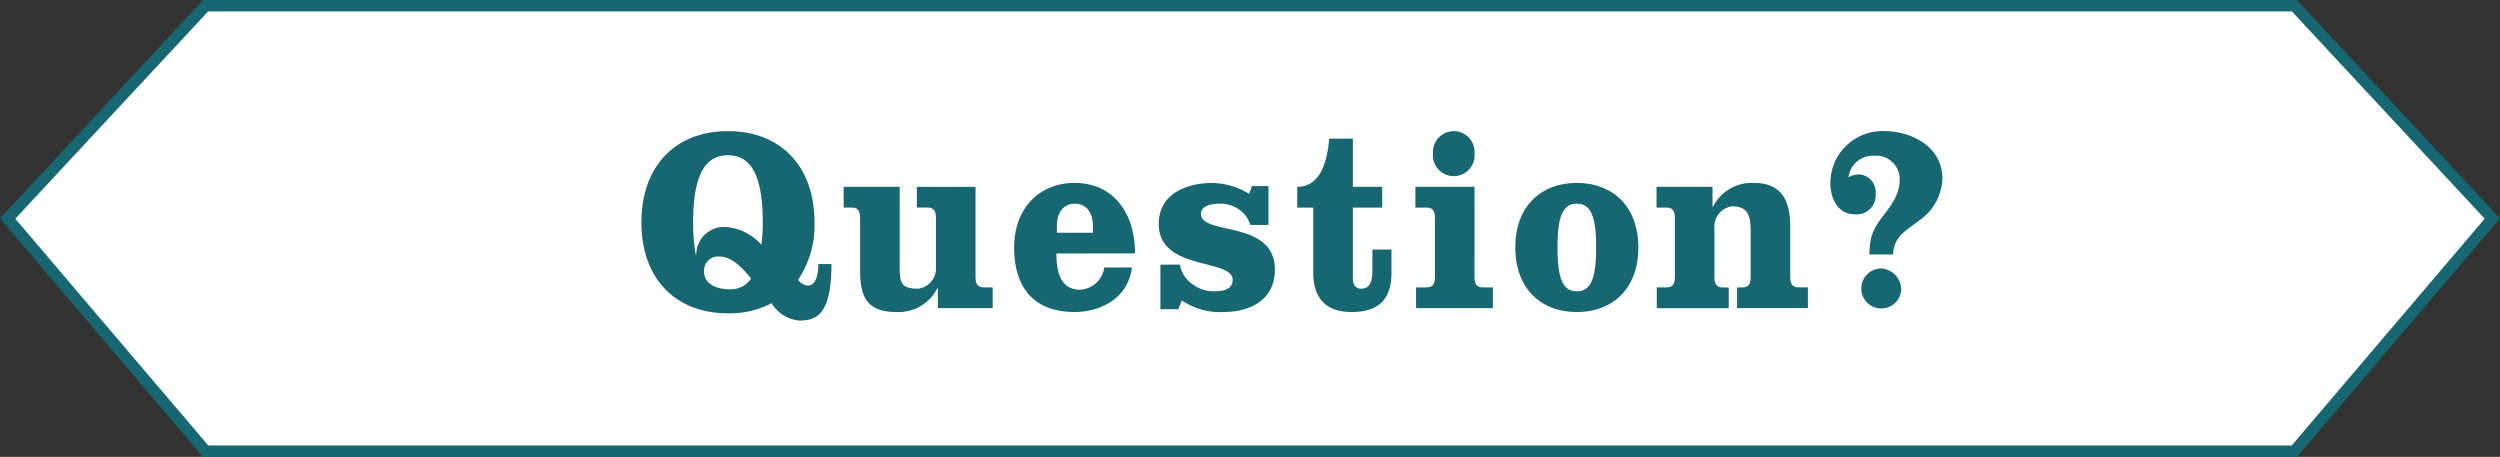 <svg xmlns="http://www.w3.org/2000/svg" width="218.872" height="40" viewBox="0 0 218.872 40"><rect x="0" y="0" width="218.872" height="40" fill="#333333" stroke="none"/><path fill="#fff" stroke="#166772" stroke-miterlimit="10" d="M200.869 39.5H18.002L.669 19.133 18.002.5h182.867l17.333 18.633L200.869 39.5z"/><path d="M72.791 23.119c0 4.357-1.253 4.946-2.818 4.946a3.174 3.174 0 01-2.421-1.519 7.881 7.881 0 01-3.82.885c-4.593 0-7.577-3.041-7.577-7.965s2.984-7.987 7.577-7.987 7.577 3.064 7.577 7.987a8.565 8.565 0 01-1.441 5.034 1.171 1.171 0 00.877.5c.5 0 .9-.568.9-1.884zm-6.137-1.7a13.529 13.529 0 00.126-1.952c0-3.971-.961-5.876-3.048-5.876s-3.048 1.9-3.048 5.876a15.168 15.168 0 00.23 2.837h.041a2.441 2.441 0 012.652-2.428 4.686 4.686 0 013.047 1.542zm-2.86 3.9a2.139 2.139 0 001.963-.93c-.856-1.067-1.733-1.929-2.8-1.929a1.225 1.225 0 00-1.315 1.316c.002 1.181 1.258 1.544 2.152 1.544zm18.313 1.657v-1.747h-.041a3.806 3.806 0 01-3.591 2.088c-2.38 0-3.172-1.112-3.172-3.562v-4.607c0-.634-.146-.975-.752-.975h-.689v-1.816h4.905v6.694c0 1.611 0 2.223 1.608 2.223a1.778 1.778 0 001.565-1.928v-4.2c0-.634-.146-.975-.751-.975h-.919v-1.814h5.136v7.828c0 .636.146.976.751.976h.751v1.815zm10.38-4.787c0 1.588.334 3.176 2.087 3.176a2.261 2.261 0 002.108-1.951H99.1c-.334 2.723-2.777 3.9-5.031 3.9-3.57 0-5.281-2.156-5.281-5.65 0-3.517 2.3-5.649 5.281-5.649 3.4 0 5.3 2.631 5.3 6.171zm3.193-1.815v-.59c0-1.157-.564-1.951-1.565-1.951-1.023 0-1.587.794-1.587 1.951v.59zm7.62 2.791a2.654 2.654 0 001.044 1.679 3.137 3.137 0 001.8.658c.606 0 1.775 0 1.775-1 0-1.905-6.471-.748-6.471-4.9 0-2.722 2.588-3.584 4.675-3.584a6.358 6.358 0 013.236.953l.251-.681h1.44v3.4h-1.587a2.532 2.532 0 00-1.064-1.407 2.94 2.94 0 00-1.649-.453c-.48 0-1.608.113-1.608.885 0 1.951 6.472.476 6.472 4.9 0 2.746-2.318 3.7-4.468 3.7a5.915 5.915 0 01-3.676-1.015l-.313.771h-1.565v-3.9zm15.141-11.027v4.219h2.568v1.816h-2.568v6.24c0 .476.23.861.71.861.793 0 1-.612 1-1.656v-1.769h1.67v2.019c0 2.224-1 3.449-3.507 3.449-2.15 0-3.34-1.134-3.34-3.449v-5.695h-1.4v-1.816c2.088 0 2.631-2.337 2.8-4.219zm10.649 12.047c0 .636.147.976.752.976h.856v1.815h-6.722v-1.815h.9c.605 0 .751-.34.751-.976v-5.037c0-.634-.146-.975-.751-.975h-.961v-1.816h5.177zm0-10.732a1.822 1.822 0 11-3.632 0 1.822 1.822 0 113.632 0zm14.344 8.214c0 3.631-2.276 5.65-5.386 5.65s-5.385-2.019-5.385-5.65 2.275-5.649 5.385-5.649 5.386 2.019 5.386 5.649zm-7.076 0c0 2.678.438 3.835 1.69 3.835s1.691-1.157 1.691-3.835-.438-3.834-1.691-3.834-1.69 1.157-1.69 3.834zm13.571-5.31V18.1h.042a3.806 3.806 0 013.591-2.086c2.379 0 3.173 1.5 3.173 3.857v4.31c0 .636.146.976.751.976h.793v1.815h-6.2v-1.811h.439c.6 0 .751-.34.751-.976v-3.9c0-1.316-.188-2.223-1.607-2.223a1.778 1.778 0 00-1.566 1.928v4.2c0 .636.146.976.752.976h.5v1.815h-6.3v-1.82h.835c.606 0 .752-.34.752-.976v-5.037c0-.634-.146-.975-.752-.975h-.856v-1.816zm13.741 5.922a6.158 6.158 0 01.188-1.61c.563-1.816 2.463-2.769 2.463-5.015a2.066 2.066 0 00-2.234-2.019 2.149 2.149 0 00-2.254 1.883 1.928 1.928 0 01.918-.25 1.549 1.549 0 011.462 1.679 1.671 1.671 0 01-1.816 1.816c-1.462 0-2.151-1.316-2.151-2.768a4.567 4.567 0 014.781-4.516c2.025 0 5.03 1.158 5.03 4.2a4.647 4.647 0 01-2.045 3.631c-1.065.838-2.213 1.338-2.275 2.971zm2.776 3.132a1.75 1.75 0 11-1.753-1.906 1.859 1.859 0 011.753 1.906z" fill="#166772"/></svg>